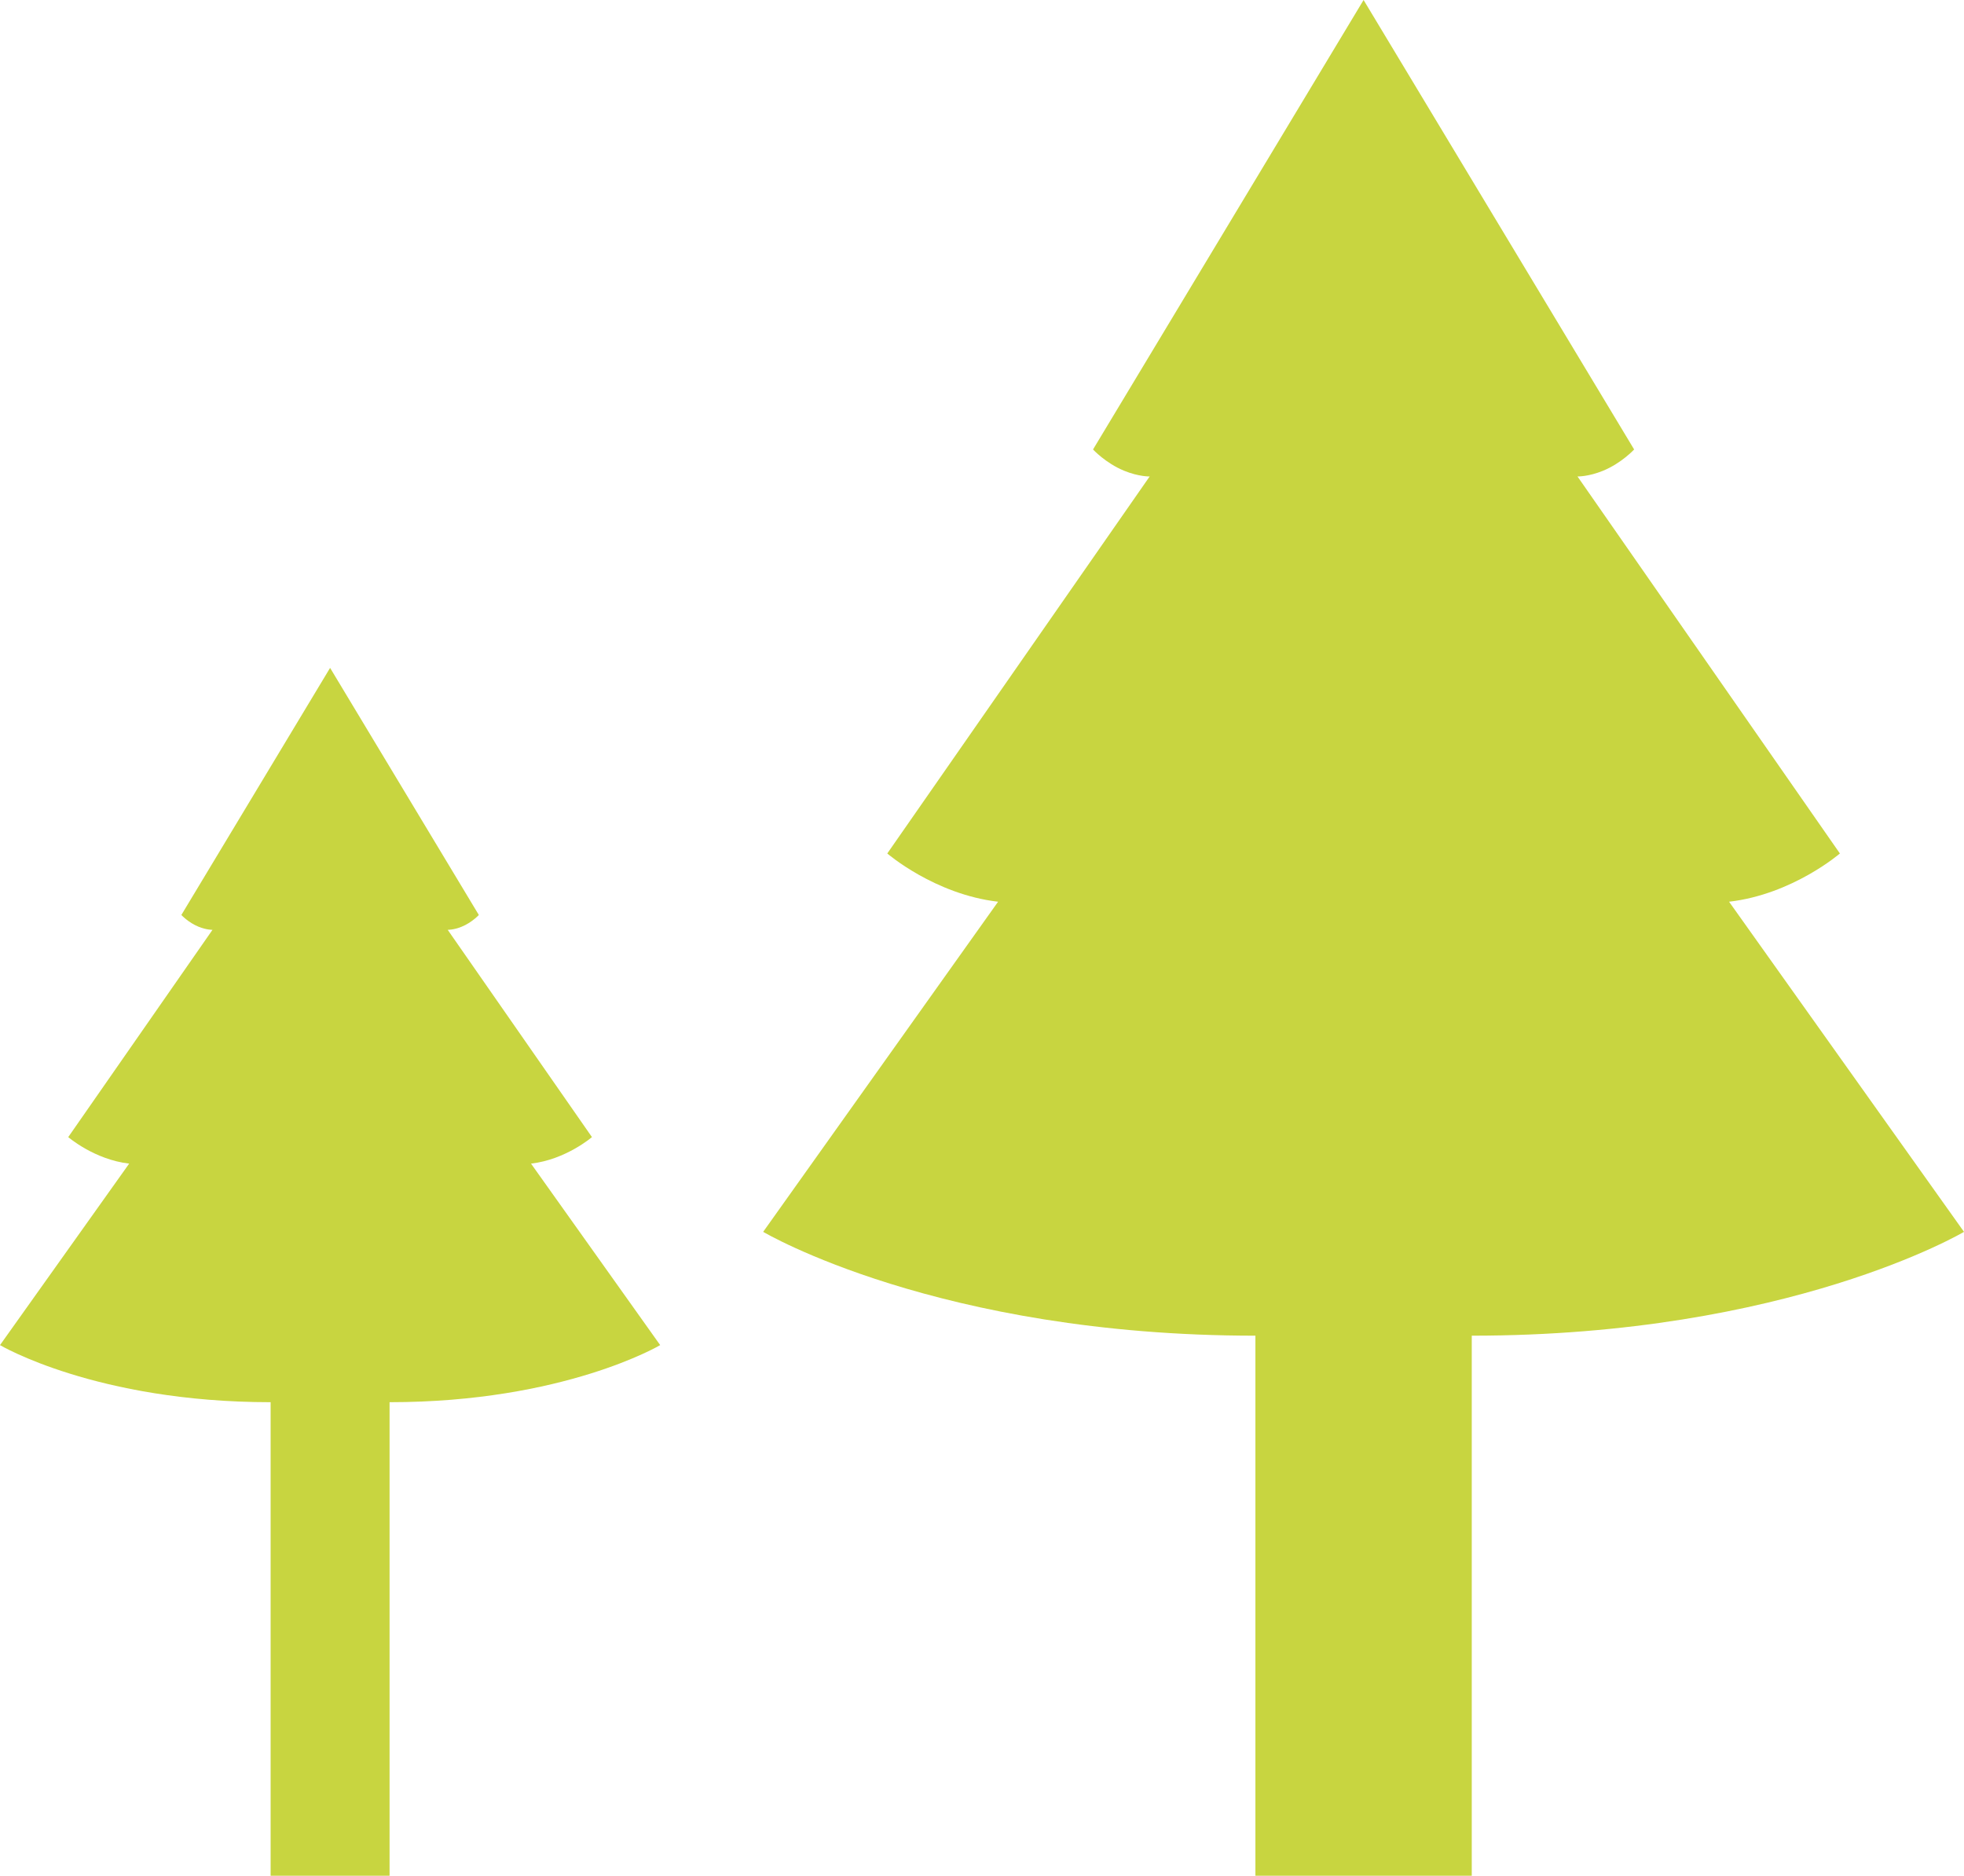 <?xml version="1.0" encoding="UTF-8"?>
<svg id="Ebene_1" xmlns="http://www.w3.org/2000/svg" version="1.1" viewBox="0 0 356 340">
  <!-- Generator: Adobe Illustrator 29.3.1, SVG Export Plug-In . SVG Version: 2.1.0 Build 151)  -->
  <defs>
    <style>
      .st0 {
        fill: #c8d540;
      }
    </style>
  </defs>
  <path class="st0" d="M313.417,163.45c11.512-1.333,20.088-8.744,20.088-8.744l-47.562-68.341s1.969.053,4.618-1.031c3.358-1.374,5.648-3.862,5.648-3.862L247.167,0l-49.042,81.472s2.291,2.488,5.649,3.862c2.649,1.084,4.617,1.031,4.617,1.031l-47.561,68.341s8.576,7.411,20.087,8.744l-42.583,59.839s31.703,18.822,89.225,18.822v97.889h39.217v-97.889c57.522,0,89.224-18.822,89.224-18.822l-42.583-59.839h0Z"/>
  <path class="st0" d="M96.255,210.922c6.329-.733,11.043-4.807,11.043-4.807l-26.147-37.572s1.082.03,2.539-.566c1.846-.756,3.105-2.124,3.105-2.124l-26.961-44.79-26.961,44.79s1.259,1.368,3.105,2.124c1.456.596,2.539.566,2.539.566l-26.147,37.572s4.715,4.074,11.043,4.807L0,243.82s17.429,10.348,49.053,10.348v85.832h21.561v-85.832c31.624,0,49.053-10.348,49.053-10.348l-23.411-32.898h0Z"/>
</svg>